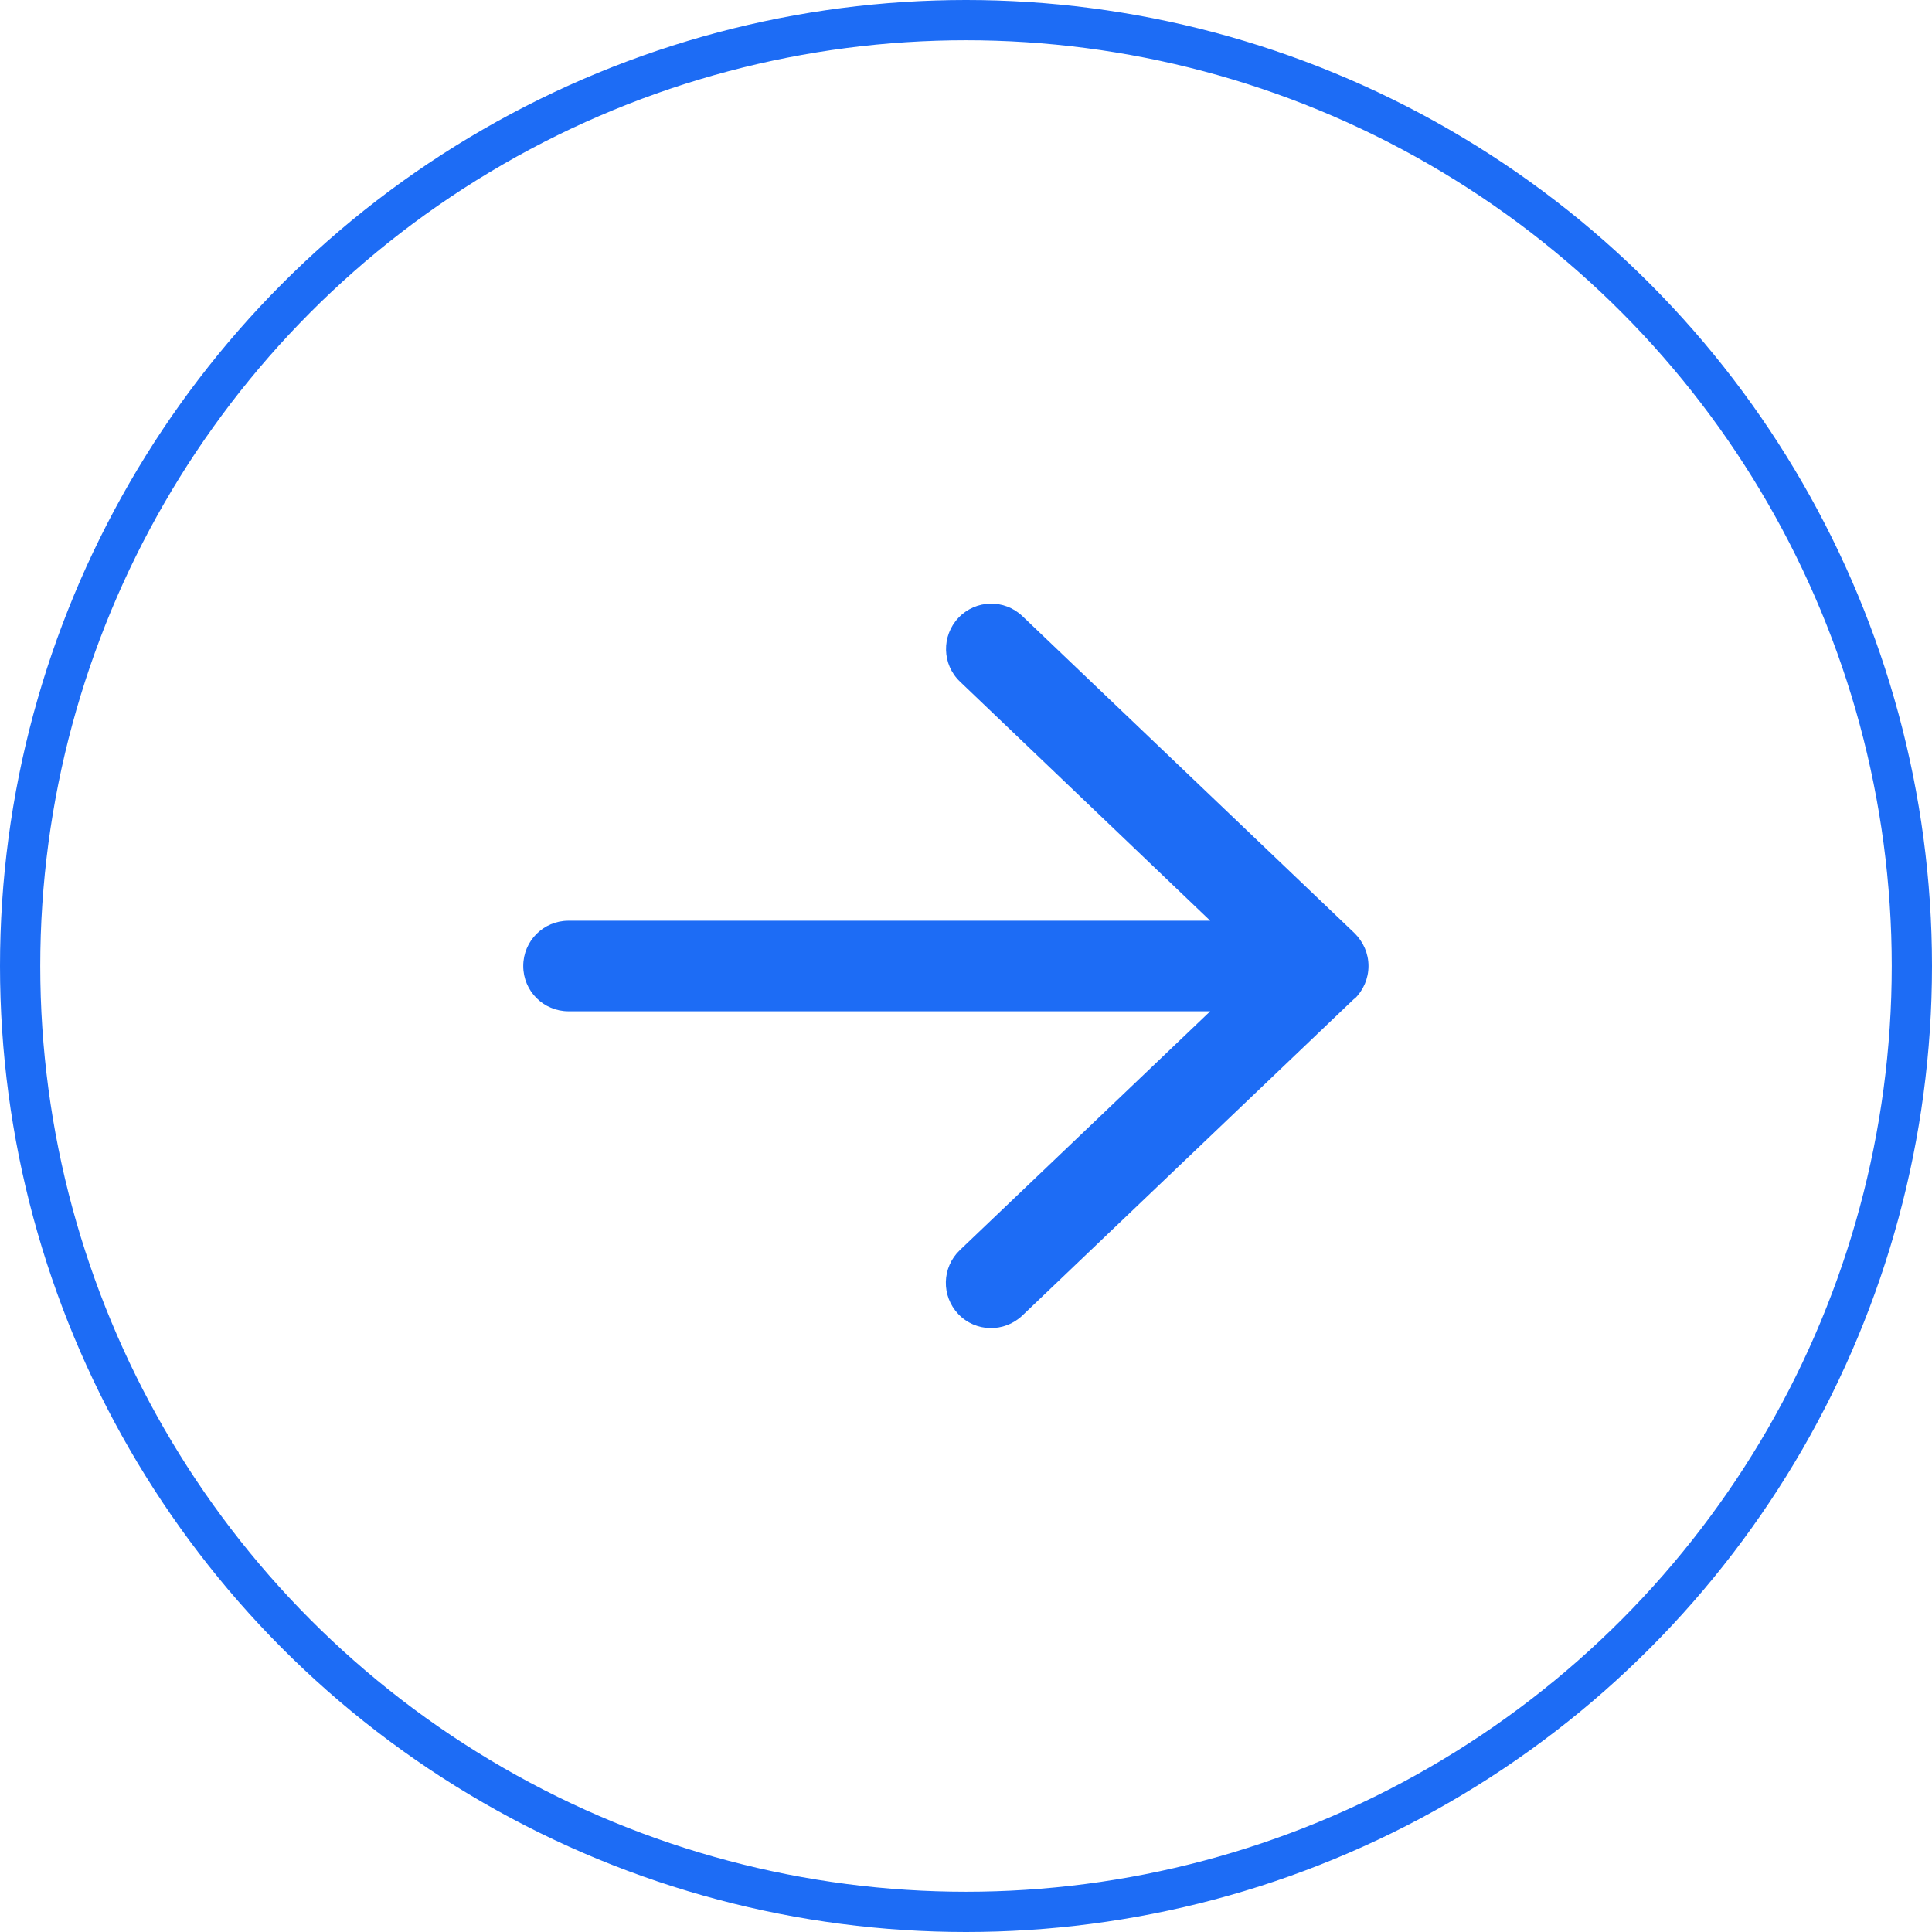 <svg width="48" height="48" viewBox="0 0 48 48" fill="none" xmlns="http://www.w3.org/2000/svg">
<circle cx="24" cy="24" r="23.5" stroke="#1D6CF5"/>
<g clip-path="url(#clip0_1839_50)">
<path d="M33.653 24.816C33.873 24.605 34 24.309 34 24C34 23.691 33.873 23.4 33.653 23.184L25.403 15.309C24.953 14.878 24.241 14.897 23.814 15.347C23.387 15.797 23.402 16.509 23.852 16.936L30.067 22.875H14.125C13.502 22.875 13 23.377 13 24C13 24.623 13.502 25.125 14.125 25.125H30.067L23.847 31.059C23.397 31.491 23.383 32.198 23.809 32.648C24.236 33.098 24.948 33.112 25.398 32.686L33.648 24.811L33.653 24.816Z" fill="#1D6CF5"/>
</g>
<defs>
<clipPath id="clip0_1839_50">
<rect width="21" height="24" fill="white" transform="translate(13 12)"/>
</clipPath>
</defs>
</svg>
